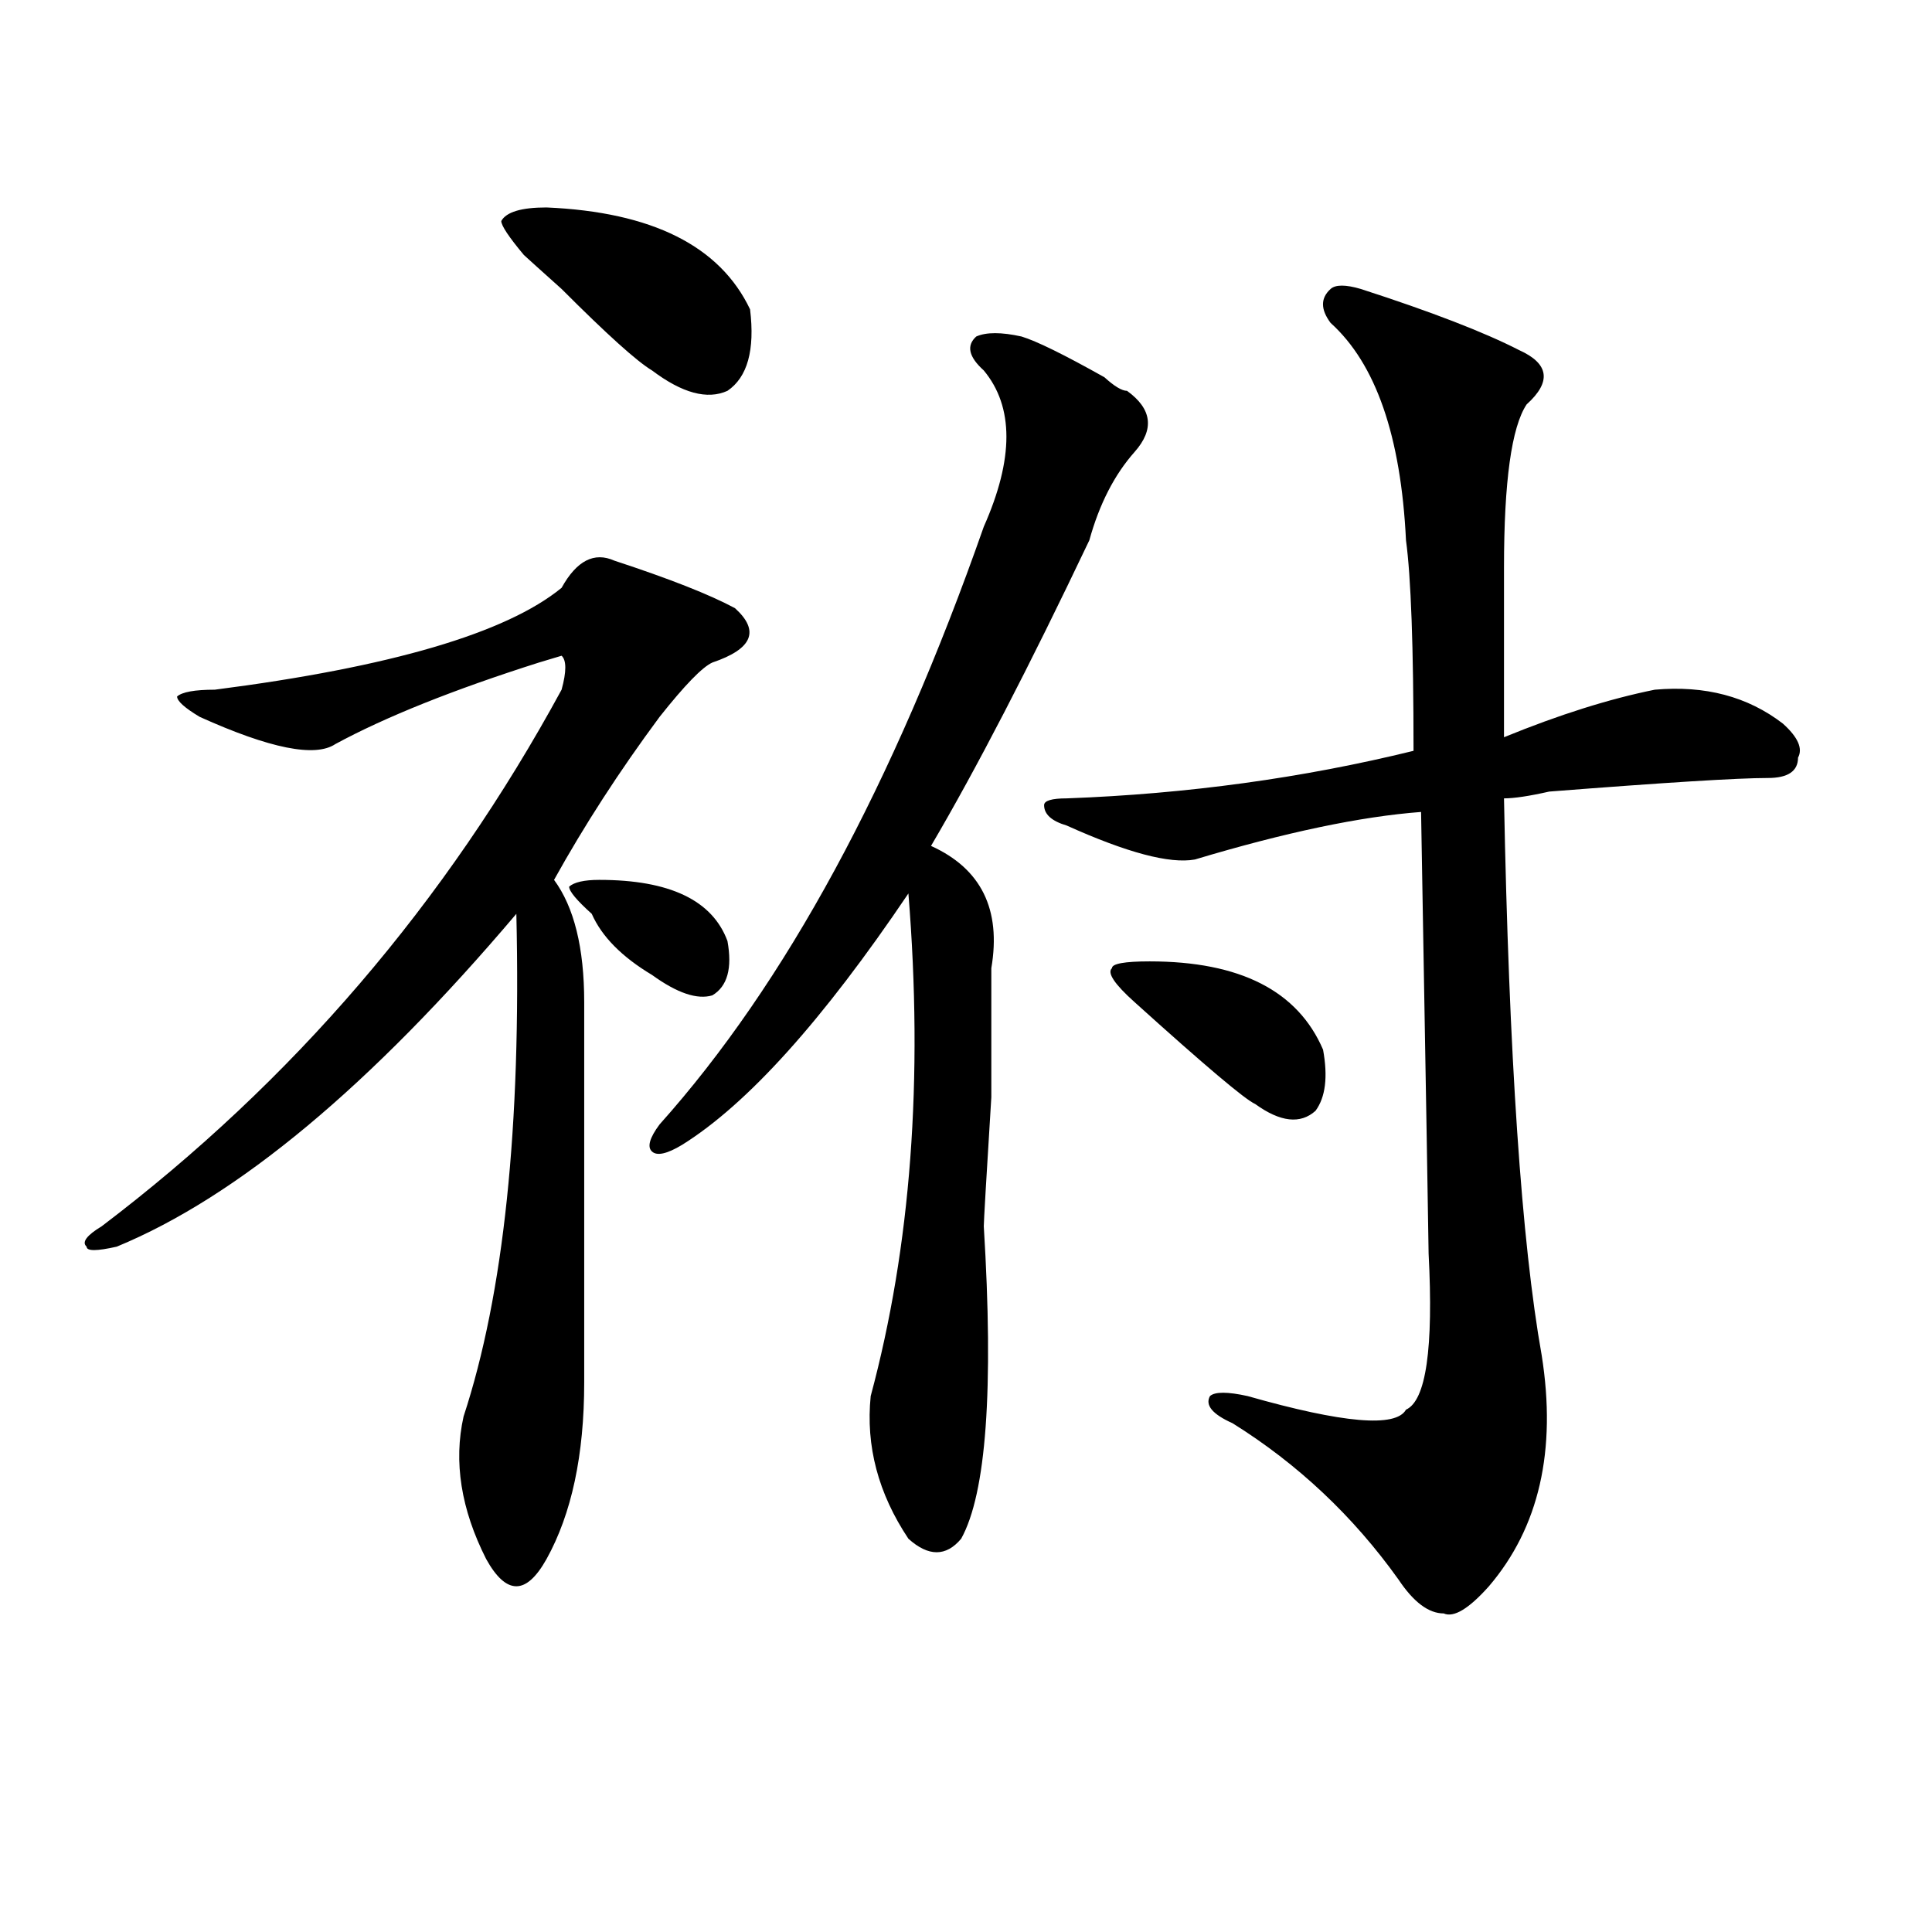 <?xml version="1.0" encoding="utf-8"?>
<!-- Generator: Adobe Illustrator 16.0.0, SVG Export Plug-In . SVG Version: 6.00 Build 0)  -->
<!DOCTYPE svg PUBLIC "-//W3C//DTD SVG 1.1//EN" "http://www.w3.org/Graphics/SVG/1.1/DTD/svg11.dtd">
<svg version="1.1" id="图层_1" xmlns="http://www.w3.org/2000/svg" xmlns:xlink="http://www.w3.org/1999/xlink" x="0px" y="0px"
	 width="1000px" height="1000px" viewBox="0 0 1000 1000" enable-background="new 0 0 1000 1000" xml:space="preserve">
<path d="M317.992,290.188c28.597,9.394,49.39,17.578,62.438,24.609c12.987,11.756,9.085,21.094-11.707,28.125
	c-5.243,2.362-14.329,11.756-27.316,28.125c-20.853,28.125-39.023,56.25-54.633,84.375c10.366,14.063,15.609,35.156,15.609,63.281
	c0,4.725,0,8.24,0,10.547c0,60.975,0,123.047,0,186.328c0,37.519-6.524,68.006-19.512,91.406
	c-5.243,9.338-10.427,14.063-15.609,14.063c-5.243,0-10.427-4.725-15.609-14.063c-13.048-25.763-16.95-50.372-11.707-73.828
	c20.792-63.281,29.878-149.963,27.316-260.156c-75.485,89.1-144.387,146.503-206.824,172.266c-10.427,2.362-15.609,2.362-15.609,0
	c-2.622-2.307,0-5.822,7.805-10.547c98.839-74.981,178.167-167.541,238.043-277.734c2.562-9.338,2.562-15.216,0-17.578
	l-11.707,3.516c-44.267,14.063-79.388,28.125-105.363,42.188c-10.427,7.031-33.841,2.362-70.242-14.063
	c-7.805-4.669-11.707-8.185-11.707-10.547c2.562-2.307,9.085-3.516,19.512-3.516c91.034-11.7,150.851-29.278,179.508-52.734
	C298.48,290.188,307.565,285.519,317.992,290.188z M282.871,107.375c54.633,2.362,89.754,19.94,105.363,52.734
	c2.562,21.094-1.341,35.156-11.707,42.188c-10.427,4.725-23.414,1.209-39.023-10.547c-7.805-4.669-23.414-18.731-46.828-42.188
	c-10.427-9.338-16.95-15.216-19.512-17.578c-7.805-9.338-11.707-15.216-11.707-17.578
	C262.019,109.737,269.823,107.375,282.871,107.375z M310.188,455.422c36.401,0,58.535,10.547,66.34,31.641
	c2.562,14.063,0,23.456-7.805,28.125c-7.805,2.362-18.231-1.153-31.219-10.547c-15.609-9.338-26.036-19.885-31.219-31.641
	c-7.805-7.031-11.707-11.7-11.707-14.063C297.14,456.631,302.383,455.422,310.188,455.422z M528.719,174.172
	c7.805,2.362,22.073,9.394,42.926,21.094c5.183,4.725,9.085,7.031,11.707,7.031c12.987,9.394,14.269,19.94,3.902,31.641
	c-10.427,11.756-18.231,26.972-23.414,45.703c-31.219,65.644-58.535,118.378-81.949,158.203
	c25.976,11.756,36.401,32.85,31.219,63.281v66.797c-2.622,42.188-3.902,64.49-3.902,66.797
	c5.183,84.375,1.28,138.318-11.707,161.719c-7.805,9.338-16.95,9.338-27.316,0c-15.609-23.4-22.134-48.01-19.512-73.828
	c20.792-77.344,27.316-164.025,19.512-260.156c-44.267,65.644-83.29,108.984-117.07,130.078c-7.805,4.725-13.048,5.878-15.609,3.516
	c-2.622-2.307-1.341-7.031,3.902-14.063c64.999-72.619,120.973-175.781,167.801-309.375c15.609-35.156,15.609-62.072,0-80.859
	c-7.805-7.031-9.146-12.854-3.902-17.578C510.487,171.865,518.292,171.865,528.719,174.172z M704.324,149.563
	c36.401,11.756,63.718,22.303,81.949,31.641c15.609,7.031,16.89,16.425,3.902,28.125c-7.805,11.756-11.707,39.881-11.707,84.375
	c0,28.125,0,57.459,0,87.891c28.597-11.7,54.633-19.885,78.047-24.609c25.976-2.307,48.108,3.516,66.34,17.578
	c7.805,7.031,10.366,12.909,7.805,17.578c0,7.031-5.243,10.547-15.609,10.547c-15.609,0-53.353,2.362-113.168,7.031
	c-10.427,2.362-18.231,3.516-23.414,3.516c2.562,133.594,9.085,229.725,19.512,288.281c7.805,49.219-1.341,89.1-27.316,119.531
	c-10.427,11.7-18.231,16.369-23.414,14.063c-7.805,0-15.609-5.878-23.414-17.578c-23.414-32.794-52.071-59.766-85.852-80.859
	c-10.427-4.669-14.329-9.338-11.707-14.063c2.562-2.307,9.085-2.307,19.512,0c49.39,14.063,76.706,16.425,81.949,7.031
	c10.366-4.669,14.269-31.641,11.707-80.859c0-4.669-1.341-80.859-3.902-228.516c-31.219,2.362-70.242,10.547-117.07,24.609
	c-13.048,2.362-35.121-3.516-66.34-17.578c-7.805-2.307-11.707-5.822-11.707-10.547c0-2.307,3.902-3.516,11.707-3.516
	c62.438-2.307,122.253-10.547,179.508-24.609c0-53.888-1.341-90.197-3.902-108.984c-2.622-53.888-15.609-91.406-39.023-112.5
	c-5.243-7.031-5.243-12.854,0-17.578C691.276,147.256,696.52,147.256,704.324,149.563z M595.059,497.609
	c46.828,0,76.706,15.271,89.754,45.703c2.562,14.063,1.28,24.609-3.902,31.641c-7.805,7.031-18.231,5.878-31.219-3.516
	c-5.243-2.307-26.036-19.885-62.438-52.734c-10.427-9.338-14.329-15.216-11.707-17.578
	C575.547,498.818,582.011,497.609,595.059,497.609z"/>
</svg>
